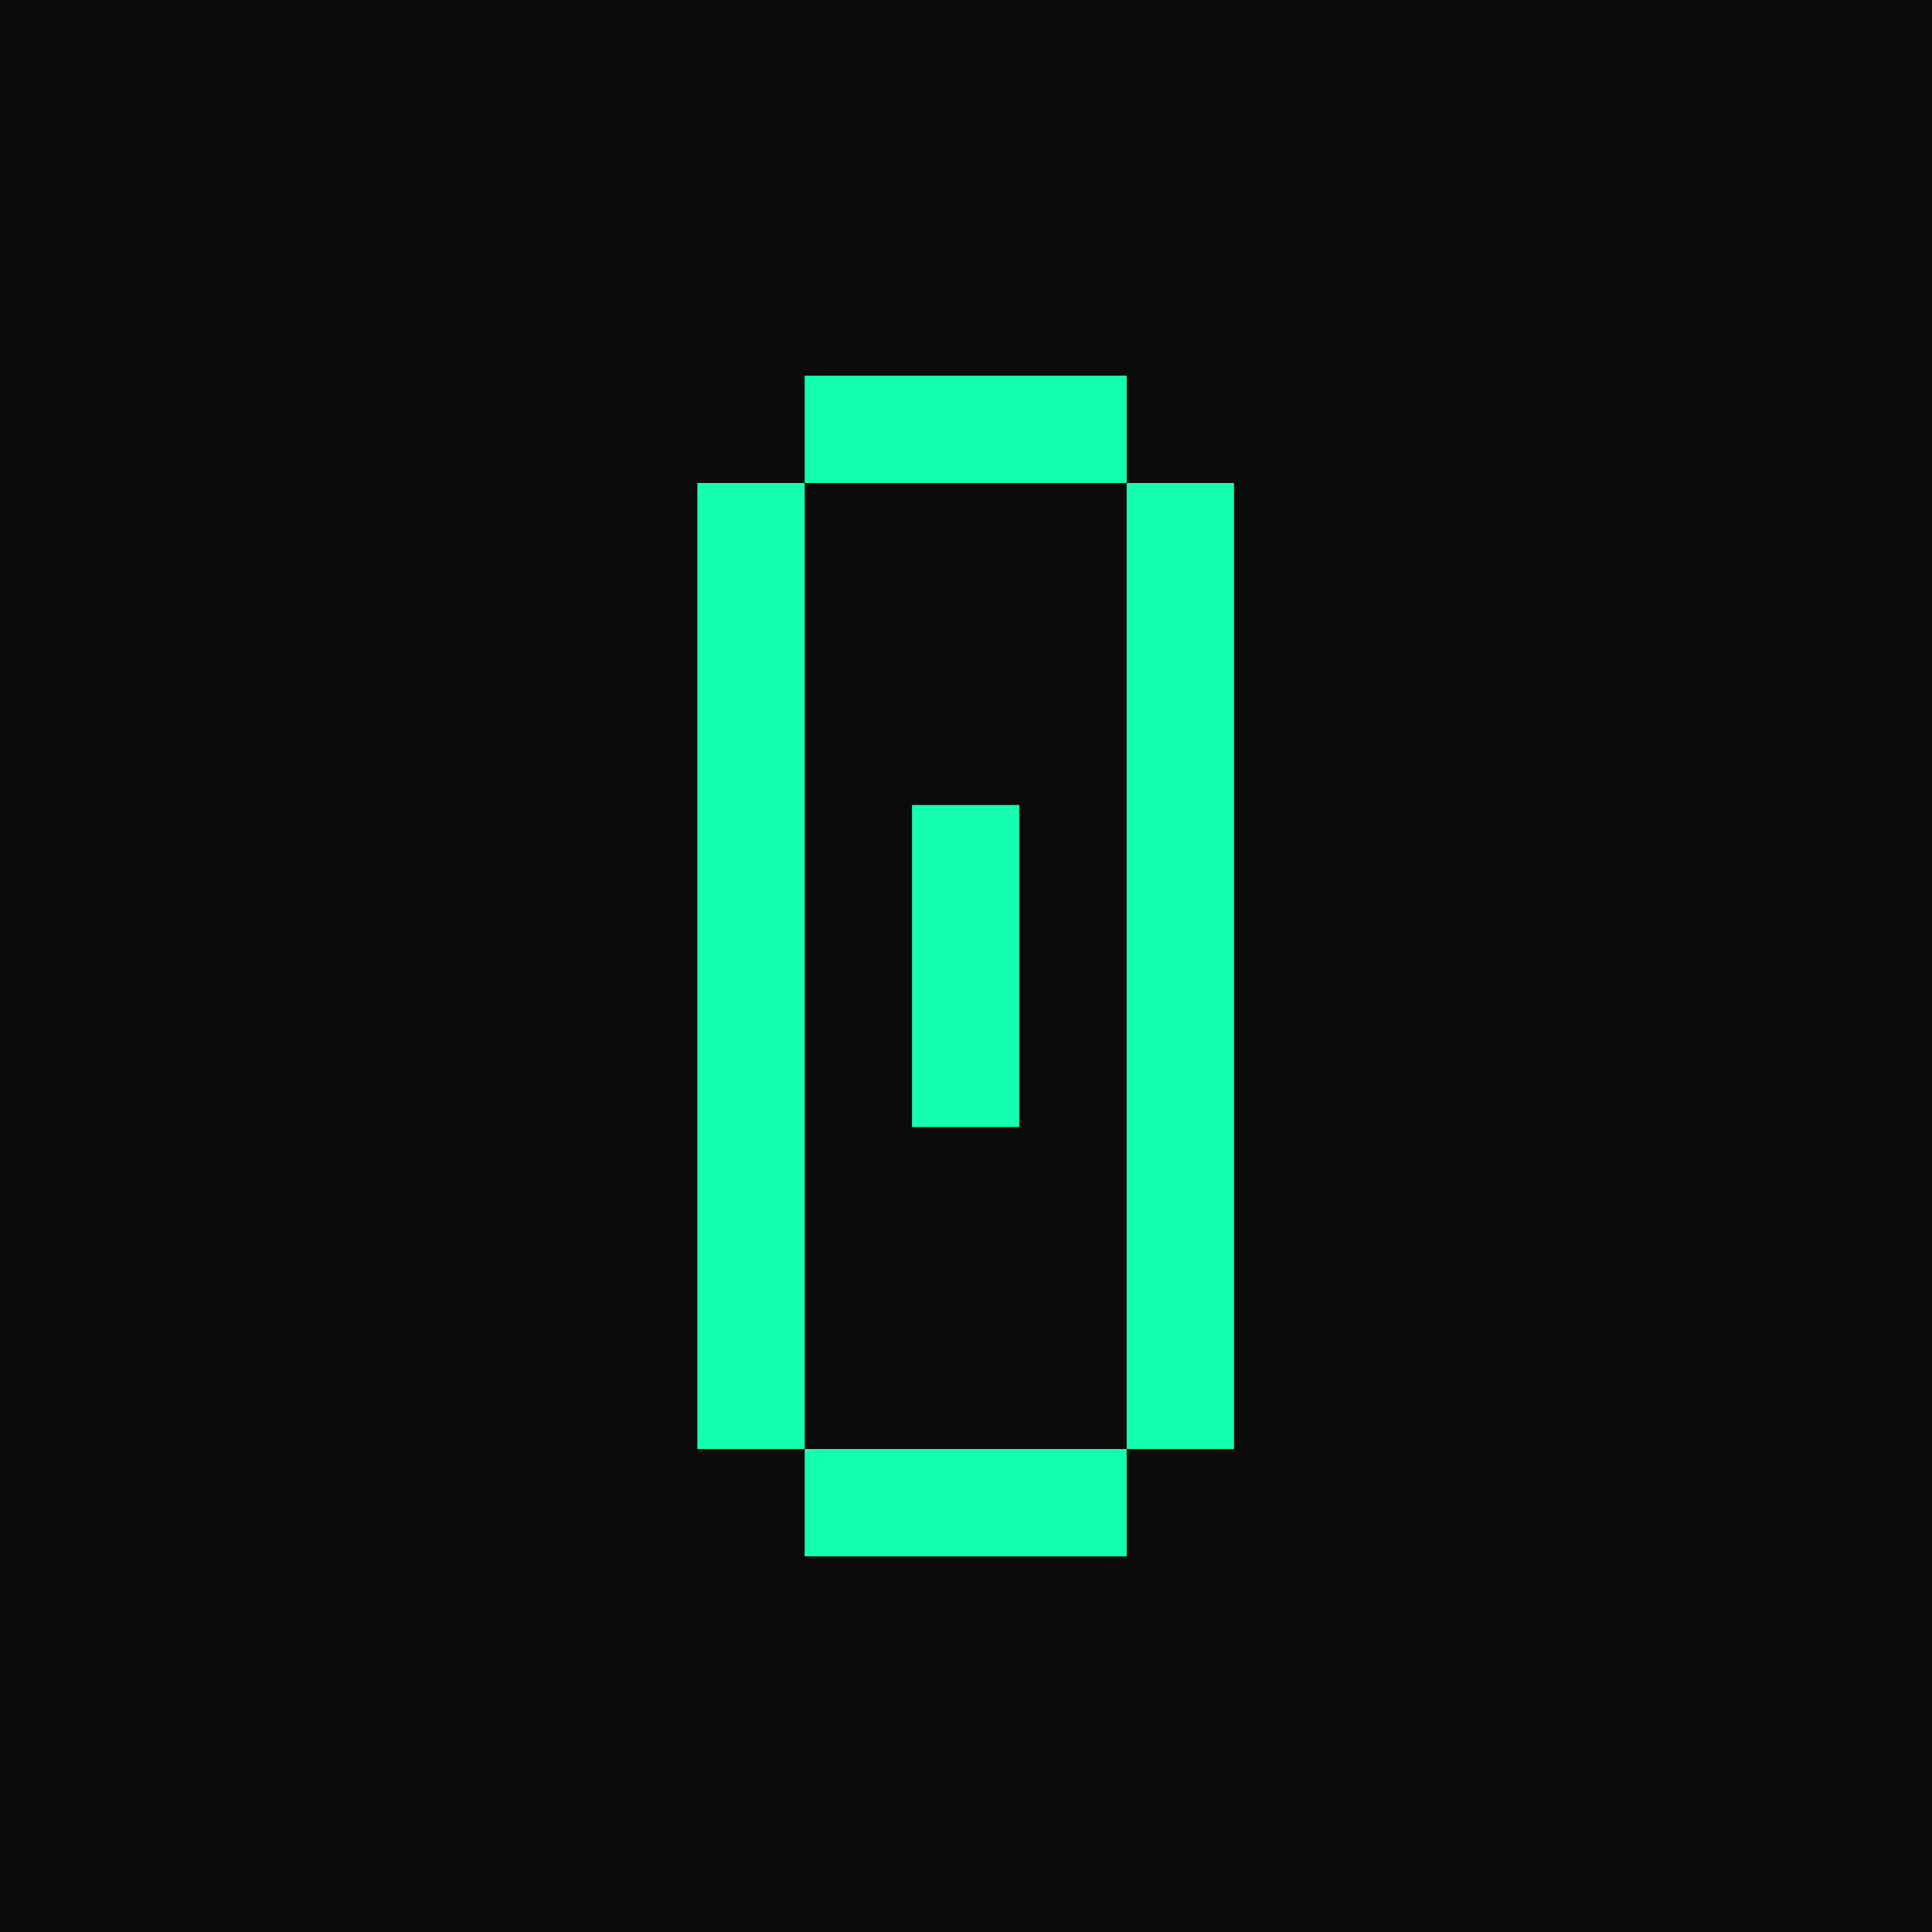 <svg width="1800" height="1800" viewBox="0 0 1800 1800" fill="none" xmlns="http://www.w3.org/2000/svg">
<g clip-path="url(#clip0_293_7)">
<path d="M0 0H1800V1800H0V0Z" fill="#0B0B0B"/>
<path d="M749.707 1450C749.707 1450 749.707 1445 749.707 1435V1400V1365.21V1350H764.707H799.707H834.499H849.707C849.707 1350 849.707 1355.07 849.707 1365.21V1350H864.707H899.707H934.499H949.707C949.707 1350 949.707 1355.07 949.707 1365.21V1350H964.707H999.707H1034.5H1049.71C1049.71 1350 1049.71 1355.07 1049.71 1365.21V1400V1435V1450C1049.71 1450 1044.64 1450 1034.5 1450H999.707H964.707H949.707C949.707 1450 949.707 1445 949.707 1435V1450C949.707 1450 944.638 1450 934.499 1450H899.707H864.707H849.707C849.707 1450 849.707 1445 849.707 1435V1450C849.707 1450 844.638 1450 834.499 1450H799.707H764.707H749.707ZM649.707 1350C649.707 1350 649.707 1345 649.707 1335V1300V1265.21V1250C649.707 1250 649.707 1245 649.707 1235V1200V1165.21V1150C649.707 1150 649.707 1145 649.707 1135V1100V1065.21V1050C649.707 1050 649.707 1045 649.707 1035V1000V965.208V950C649.707 950 649.707 945 649.707 935V900V865.208V850C649.707 850 649.707 845 649.707 835V800V765.208V750C649.707 750 649.707 745 649.707 735V700V665.208V650C649.707 650 649.707 645 649.707 635V600V565.208V550C649.707 550 649.707 545 649.707 535V500V465.208V450H664.707H699.707H734.499H749.707C749.707 450 749.707 455.069 749.707 465.208V500V535V550C749.707 550 744.638 550 734.499 550H749.707C749.707 550 749.707 555.069 749.707 565.208V600V635V650C749.707 650 744.638 650 734.499 650H749.707C749.707 650 749.707 655.069 749.707 665.208V700V735V750C749.707 750 744.638 750 734.499 750H749.707C749.707 750 749.707 755.069 749.707 765.208V800V835V850C749.707 850 744.638 850 734.499 850H749.707C749.707 850 749.707 855.069 749.707 865.208V900V935V950C749.707 950 744.638 950 734.499 950H749.707C749.707 950 749.707 955.069 749.707 965.208V1000V1035V1050C749.707 1050 744.638 1050 734.499 1050H749.707C749.707 1050 749.707 1055.07 749.707 1065.21V1100V1135V1150C749.707 1150 744.638 1150 734.499 1150H749.707C749.707 1150 749.707 1155.07 749.707 1165.21V1200V1235V1250C749.707 1250 744.638 1250 734.499 1250H749.707C749.707 1250 749.707 1255.07 749.707 1265.21V1300V1335V1350C749.707 1350 744.638 1350 734.499 1350H699.707H664.707H649.707ZM1049.71 1350C1049.71 1350 1049.71 1345 1049.71 1335V1300V1265.21V1250C1049.71 1250 1049.71 1245 1049.71 1235V1200V1165.21V1150C1049.71 1150 1049.71 1145 1049.71 1135V1100V1065.21V1050C1049.71 1050 1049.71 1045 1049.71 1035V1000V965.208V950C1049.71 950 1049.71 945 1049.71 935V900V865.208V850C1049.71 850 1049.71 845 1049.71 835V800V765.208V750C1049.71 750 1049.71 745 1049.71 735V700V665.208V650C1049.71 650 1049.71 645 1049.71 635V600V565.208V550C1049.71 550 1049.71 545 1049.71 535V500V465.208V450H1064.71H1099.71H1134.5H1149.71C1149.71 450 1149.71 455.069 1149.71 465.208V500V535V550C1149.71 550 1144.64 550 1134.5 550H1149.71C1149.71 550 1149.71 555.069 1149.71 565.208V600V635V650C1149.71 650 1144.64 650 1134.5 650H1149.71C1149.71 650 1149.71 655.069 1149.71 665.208V700V735V750C1149.71 750 1144.64 750 1134.5 750H1149.71C1149.71 750 1149.71 755.069 1149.71 765.208V800V835V850C1149.71 850 1144.64 850 1134.5 850H1149.71C1149.71 850 1149.71 855.069 1149.71 865.208V900V935V950C1149.71 950 1144.64 950 1134.5 950H1149.71C1149.71 950 1149.71 955.069 1149.71 965.208V1000V1035V1050C1149.71 1050 1144.64 1050 1134.5 1050H1149.71C1149.71 1050 1149.71 1055.07 1149.71 1065.21V1100V1135V1150C1149.71 1150 1144.64 1150 1134.5 1150H1149.71C1149.71 1150 1149.71 1155.07 1149.71 1165.21V1200V1235V1250C1149.71 1250 1144.64 1250 1134.5 1250H1149.71C1149.71 1250 1149.71 1255.07 1149.71 1265.21V1300V1335V1350C1149.71 1350 1144.64 1350 1134.5 1350H1099.71H1064.71H1049.71ZM749.707 450C749.707 450 749.707 445 749.707 435V400V365.208V350H764.707H799.707H834.499H849.707C849.707 350 849.707 355.069 849.707 365.208V350H864.707H899.707H934.499H949.707C949.707 350 949.707 355.069 949.707 365.208V350H964.707H999.707H1034.5H1049.71C1049.71 350 1049.71 355.069 1049.71 365.208V400V435V450C1049.71 450 1044.64 450 1034.5 450H999.707H964.707H949.707C949.707 450 949.707 445 949.707 435V450C949.707 450 944.638 450 934.499 450H899.707H864.707H849.707C849.707 450 849.707 445 849.707 435V450C849.707 450 844.638 450 834.499 450H799.707H764.707H749.707ZM849.707 1050C849.707 1050 849.707 1045 849.707 1035V1000V965.208V950C849.707 950 849.707 945 849.707 935V900V865.208V850C849.707 850 849.707 845 849.707 835V800V765.208V750H864.707H899.707H934.499H949.707C949.707 750 949.707 755.069 949.707 765.208V800V835V850C949.707 850 944.638 850 934.499 850H949.707C949.707 850 949.707 855.069 949.707 865.208V900V935V950C949.707 950 944.638 950 934.499 950H949.707C949.707 950 949.707 955.069 949.707 965.208V1000V1035V1050C949.707 1050 944.638 1050 934.499 1050H899.707H864.707H849.707Z" fill="#15FFB2"/>
</g>
<defs>
<clipPath id="clip0_293_7">
<rect width="1800" height="1800" fill="white"/>
</clipPath>
</defs>
</svg>
